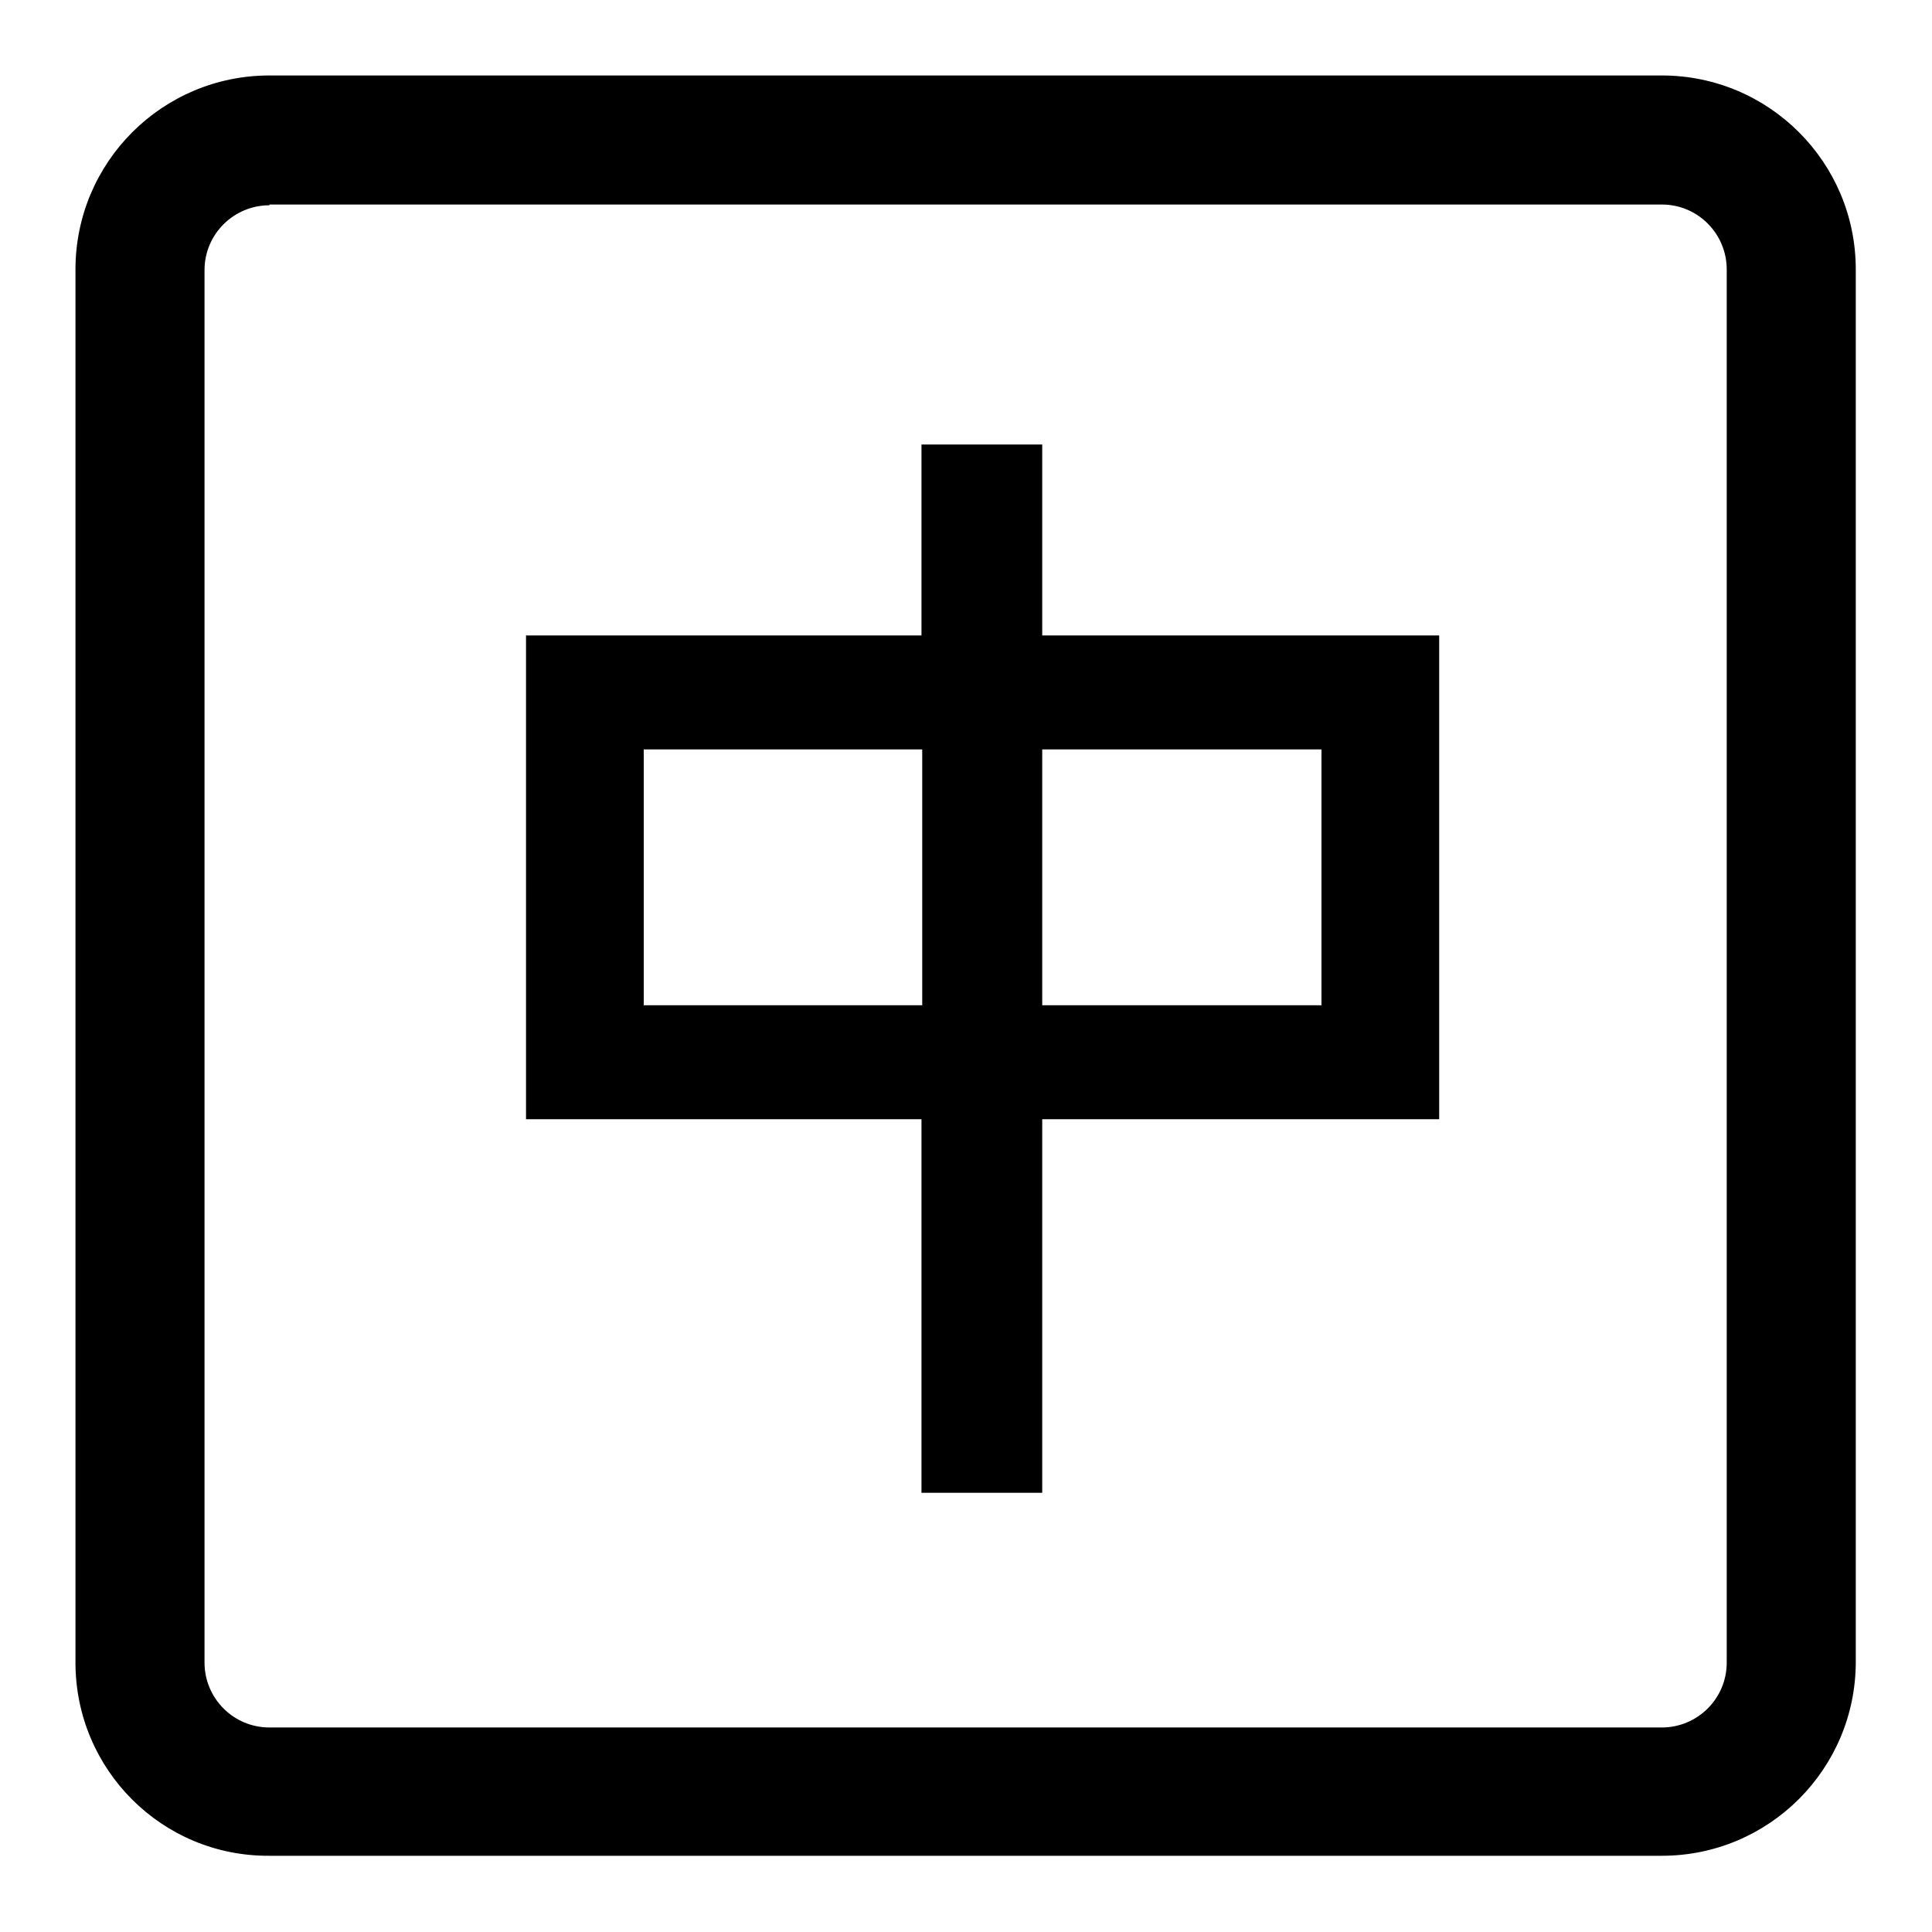 <?xml version="1.0" encoding="utf-8"?>
<!-- Svg Vector Icons : http://www.onlinewebfonts.com/icon -->
<!DOCTYPE svg PUBLIC "-//W3C//DTD SVG 1.1//EN" "http://www.w3.org/Graphics/SVG/1.1/DTD/svg11.dtd">
<svg version="1.1" xmlns="http://www.w3.org/2000/svg" xmlns:xlink="http://www.w3.org/1999/xlink" x="0px" y="0px" viewBox="0 0 256 256" enable-background="new 0 0 256 256" xml:space="preserve">
<g> <path fill="#000000" d="M35.7,27.2c-4.7,0-8.6,3.8-8.6,8.6v184.5c0,4.7,3.8,8.6,8.6,8.6h184.5c4.7,0,8.6-3.8,8.6-8.6V35.7 c0-4.7-3.8-8.6-8.6-8.6H35.7z M35.7,10h184.5c14.2,0,25.7,11.5,25.7,25.7v184.5c0,14.2-11.5,25.7-25.7,25.7H35.7 C21.5,246,10,234.5,10,220.3V35.7C10,21.5,21.5,10,35.7,10z M122.1,58.9h16v25.3h52.6v64.1h-52.6v49.5h-16v-49.5H69.7V84.2h52.4 V58.9L122.1,58.9z M85.3,133.2h36.9V99.3H85.3L85.3,133.2L85.3,133.2z M138.1,133.2h37V99.3h-37L138.1,133.2L138.1,133.2z"/></g>
</svg>
